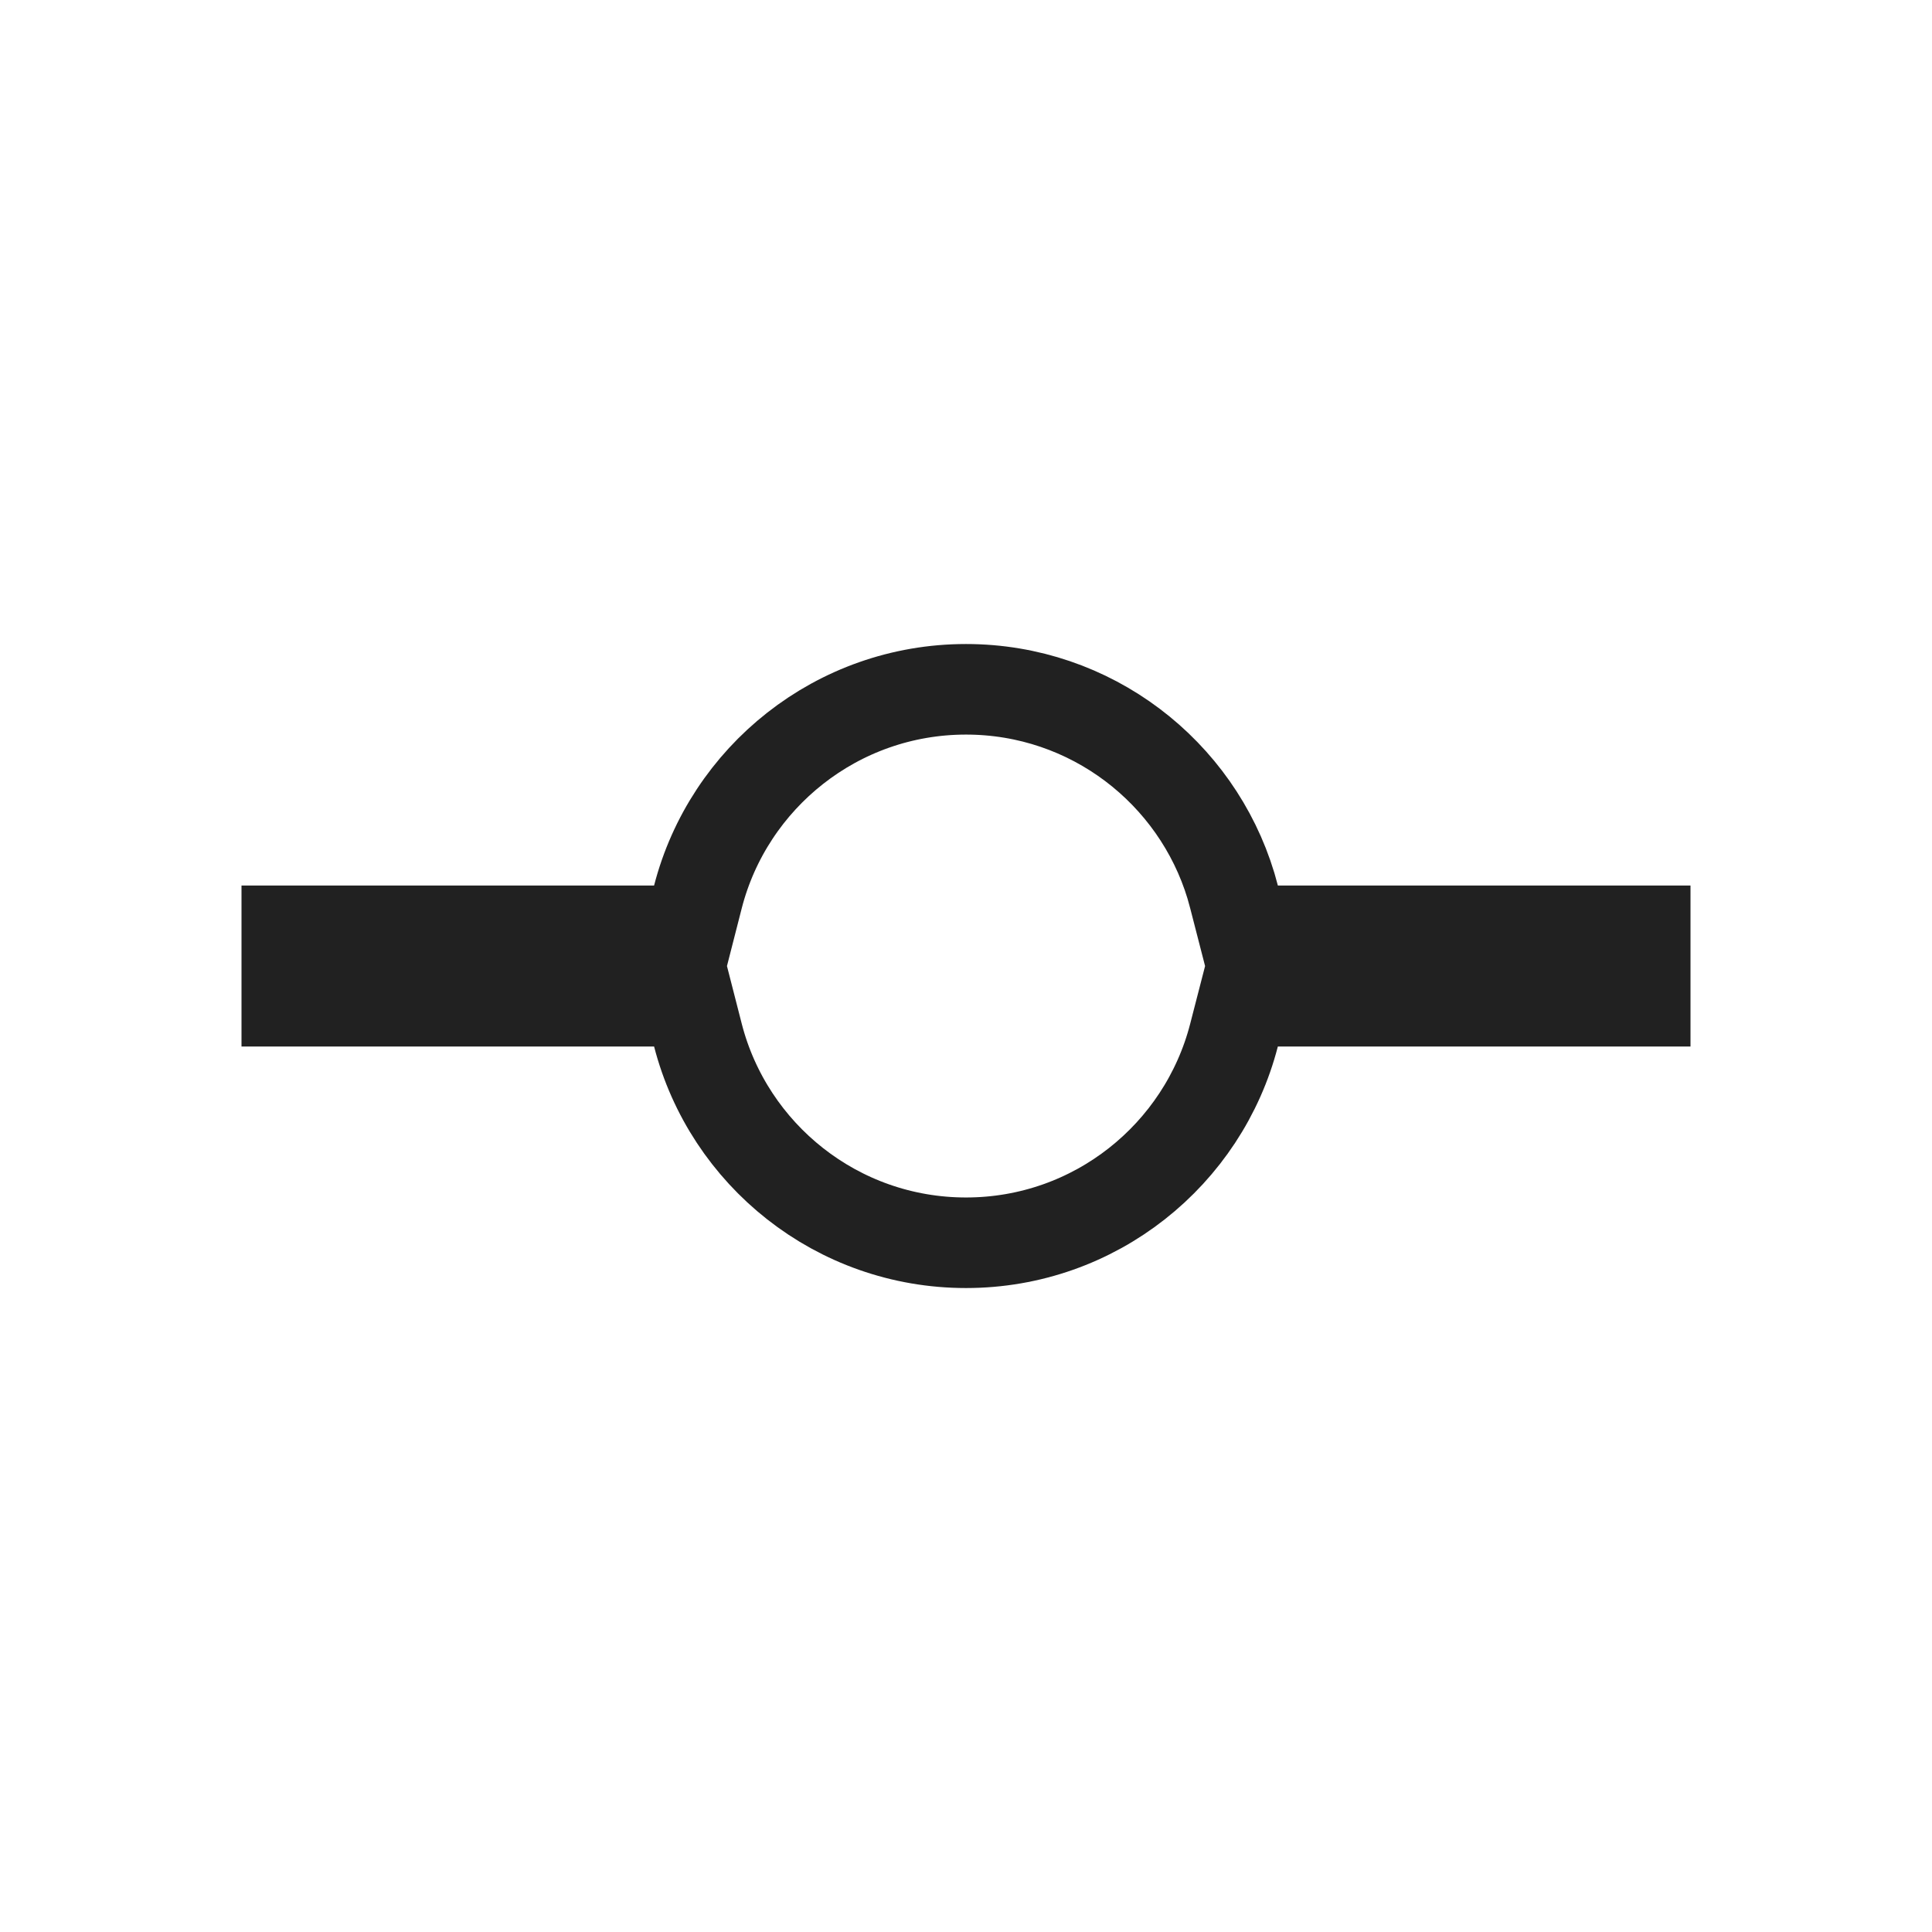 <svg xmlns="http://www.w3.org/2000/svg" width="32" height="32" viewBox="0 0 32 32" fill="none">
  <path d="M16 11.417C18.068 11.417 19.818 12.787 20.388 14.67L20.439 14.854L20.584 15.417H27.25V16.584H20.584L20.439 17.146C19.93 19.123 18.135 20.584 16 20.584C13.865 20.584 12.069 19.123 11.56 17.146L11.416 16.584H4.75V15.417H11.416L11.56 14.854C12.069 12.877 13.866 11.417 16 11.417Z" stroke="#212121" stroke-width="1.5"/>
</svg>